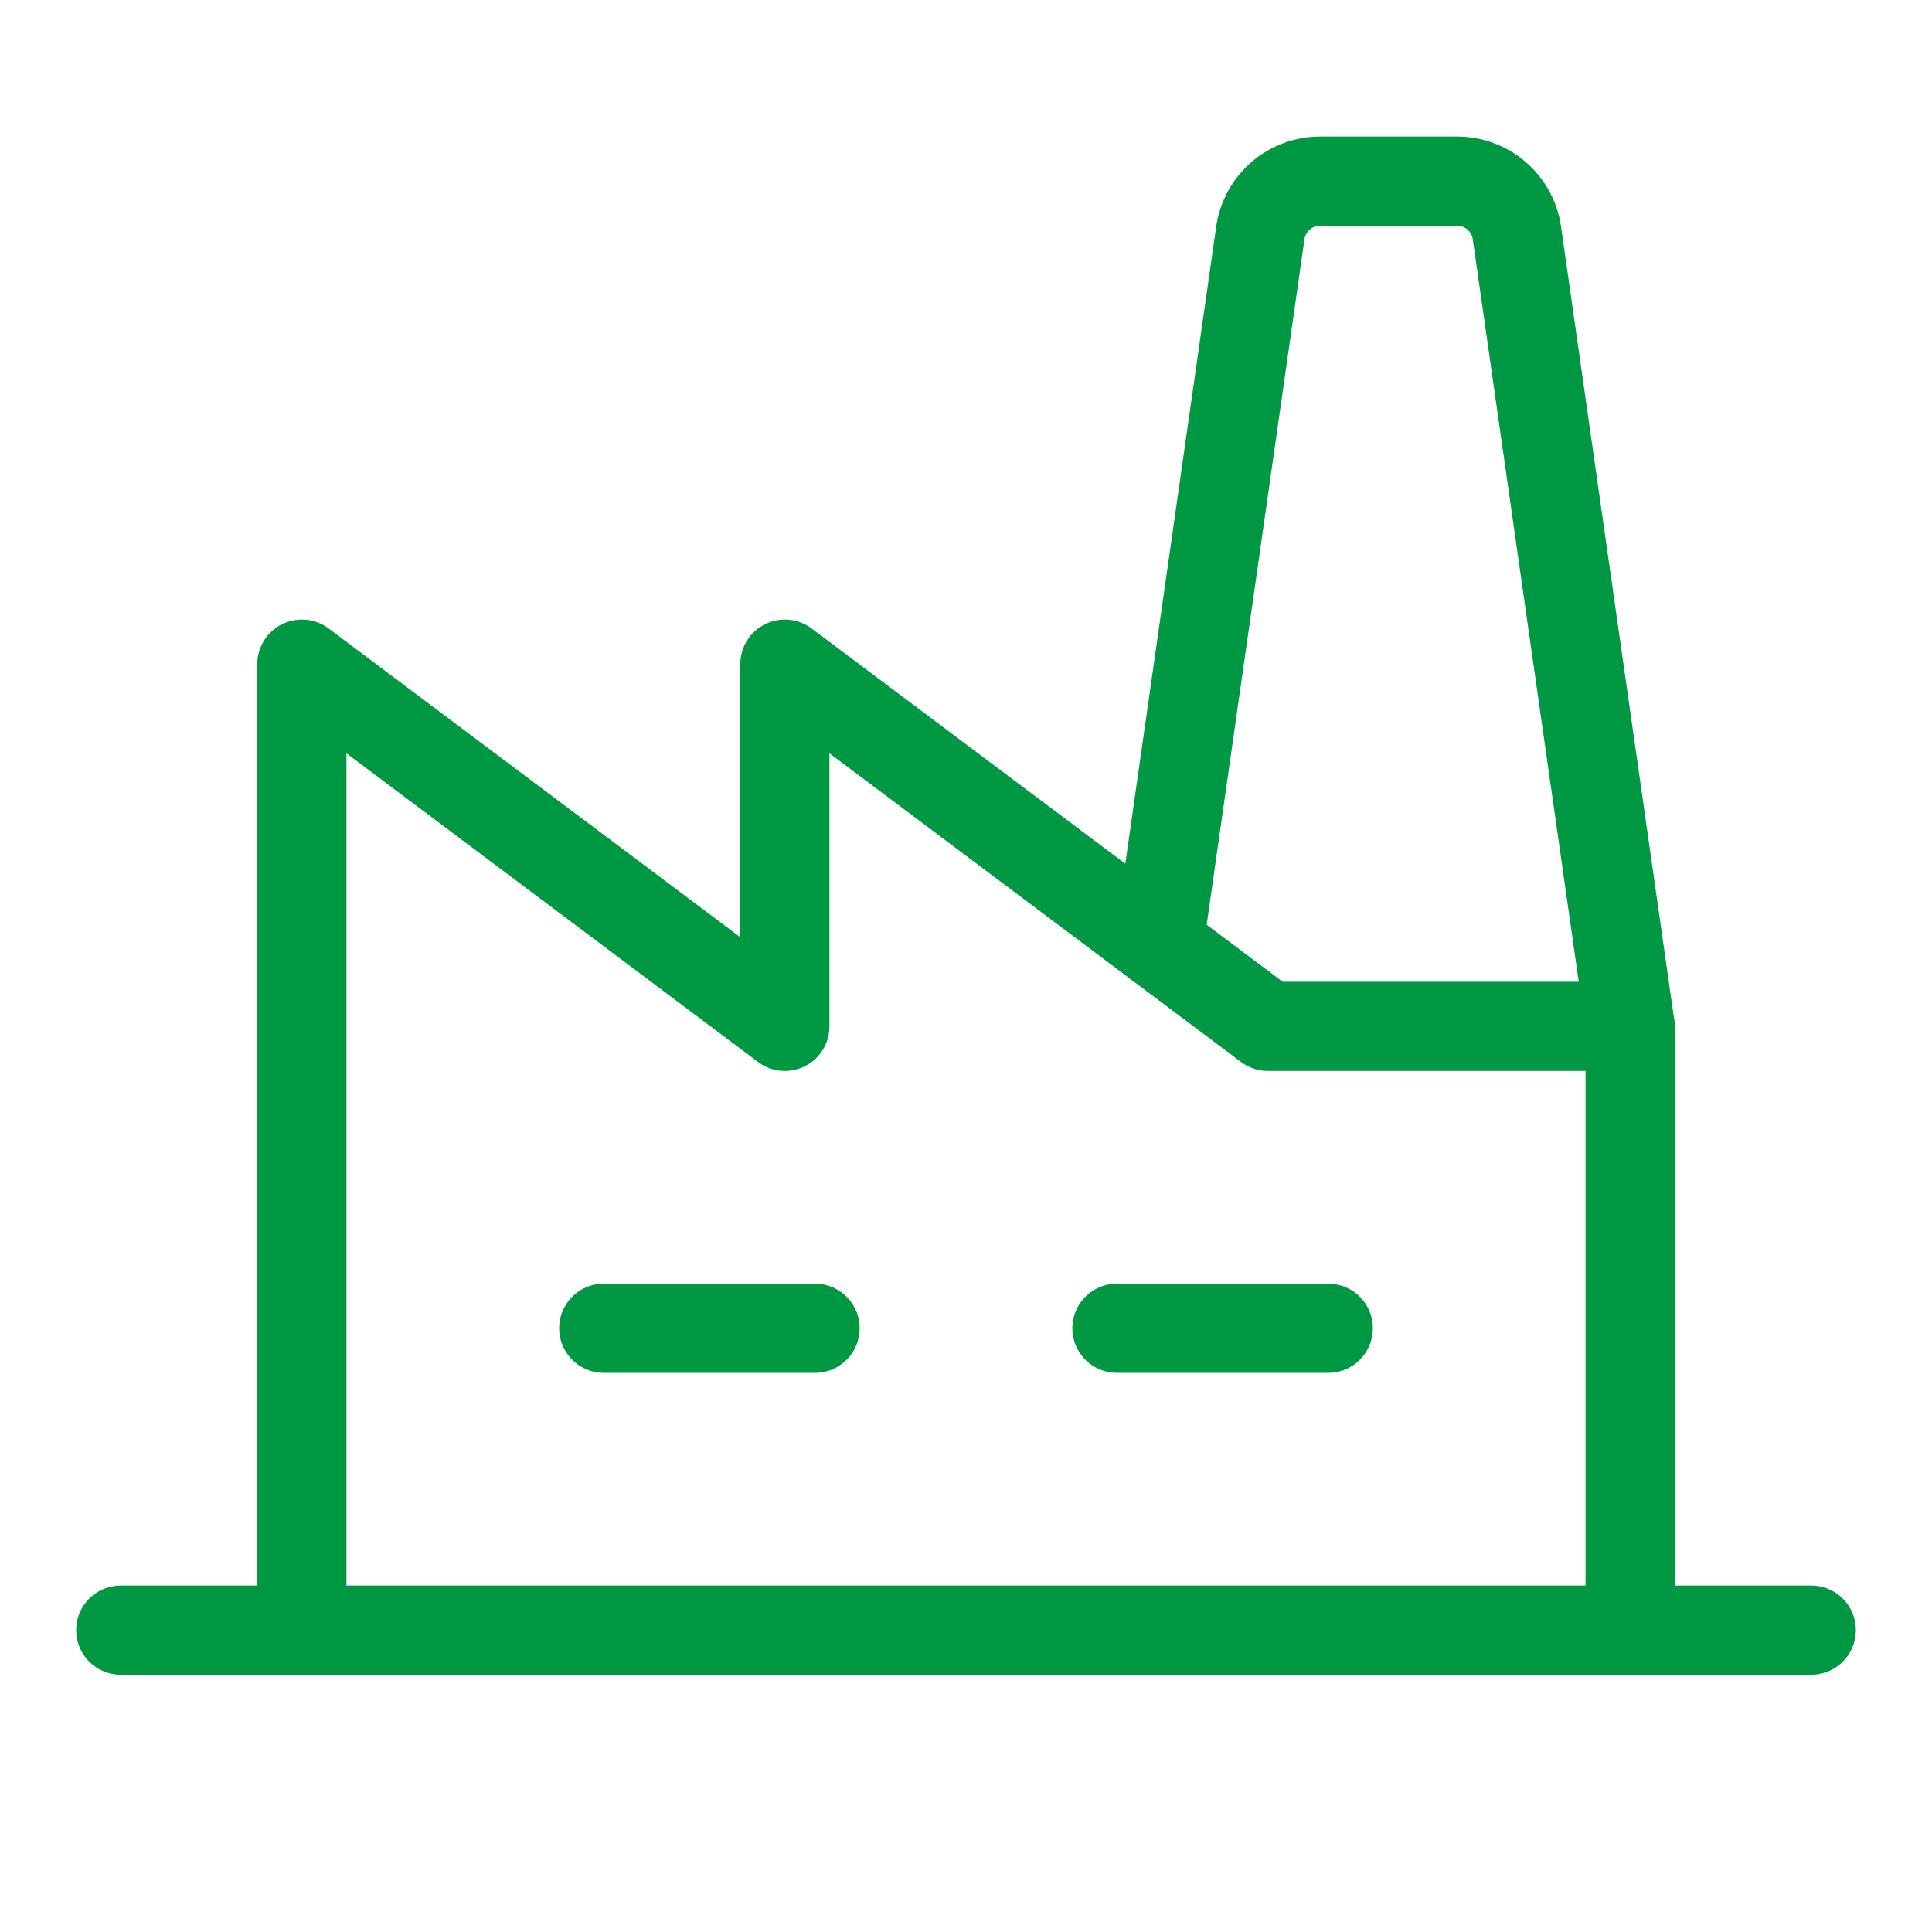 <svg width="65" height="65" viewBox="0 0 65 65" fill="none" xmlns="http://www.w3.org/2000/svg">
<g clip-path="url(#clip0_428_4979)">
<path d="M20.312 44.688H27.422" stroke="#009843" stroke-width="3" stroke-linecap="round" stroke-linejoin="round"/>
<path d="M37.578 44.688H44.688" stroke="#009843" stroke-width="3" stroke-linecap="round" stroke-linejoin="round"/>
<path d="M54.844 34.531H42.656L26.406 22.344V34.531L10.156 22.344V54.844" stroke="#009843" stroke-width="3" stroke-linecap="round" stroke-linejoin="round"/>
<path d="M4.062 54.844H60.938" stroke="#009843" stroke-width="3" stroke-linecap="round" stroke-linejoin="round"/>
<path d="M38.987 31.779L42.402 7.838C42.471 7.353 42.714 6.909 43.084 6.589C43.455 6.268 43.928 6.093 44.418 6.094H49.019C49.509 6.093 49.983 6.268 50.353 6.589C50.724 6.909 50.966 7.353 51.035 7.838L54.844 34.531V54.844" stroke="#009843" stroke-width="3" stroke-linecap="round" stroke-linejoin="round"/>
</g>
<defs>
<clipPath id="clip0_428_4979">
<rect width="65" height="65" fill="white"/>
</clipPath>
</defs>
</svg>

